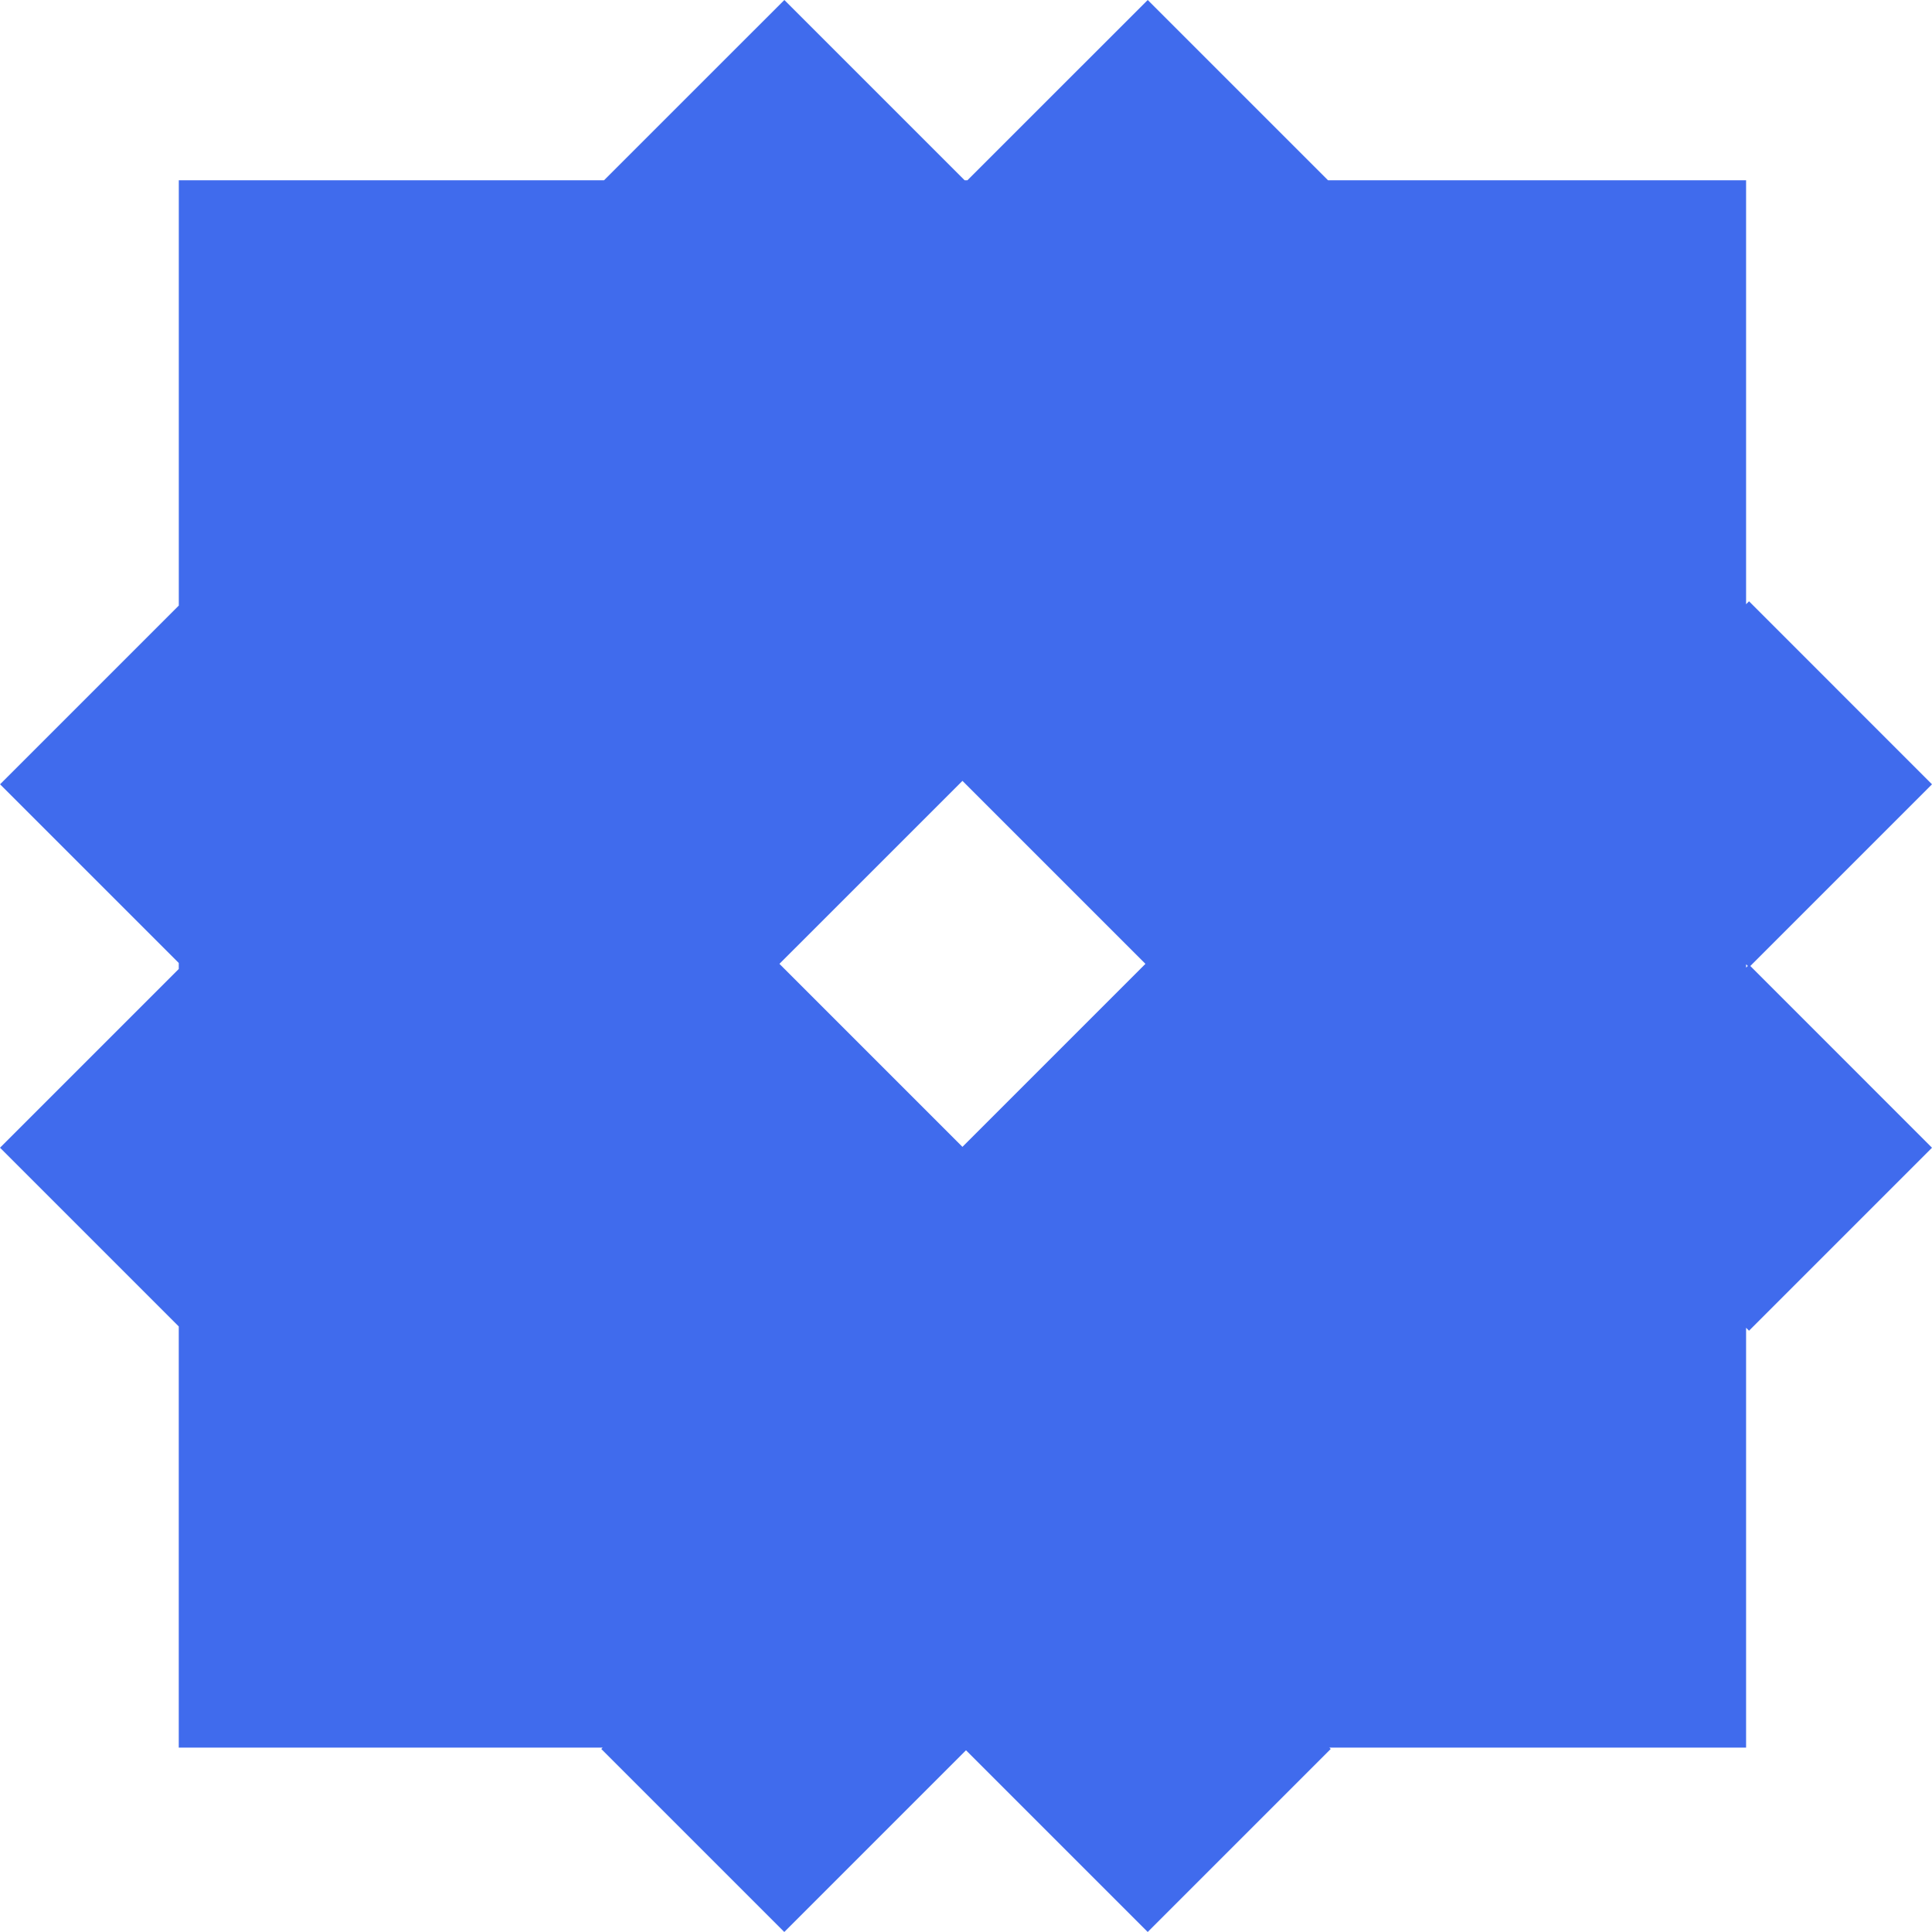 <svg width="97" height="97" viewBox="0 0 97 97" fill="none" xmlns="http://www.w3.org/2000/svg">
<path d="M8.977 48.35L0.023 39.397L0.002 39.378L8.977 30.403V9.05H30.327L39.028 0.352L39.38 0L48.43 9.05H48.572L57.272 0.352L57.624 0L66.675 9.05H87.666V30.337L87.813 30.189L96.648 39.026L97 39.378L87.878 48.5L96.648 57.272L97 57.624L87.813 66.811L87.666 66.663V87.741H66.741L66.811 87.811L57.643 96.979L57.624 97L48.5 87.876L39.397 96.979L39.378 97L30.189 87.811L30.259 87.741H8.975V66.597L0.021 57.643L0 57.624L8.975 48.65V48.352L8.977 48.35ZM48.322 57.581L48.341 57.56L57.509 48.392L48.322 39.205L47.97 39.557L39.133 48.392L48.322 57.581ZM87.751 48.498L87.668 48.415V48.58L87.751 48.496V48.498ZM48.502 87.745L48.508 87.74H48.498L48.504 87.745H48.502Z" fill="#406BED"/>
</svg>
